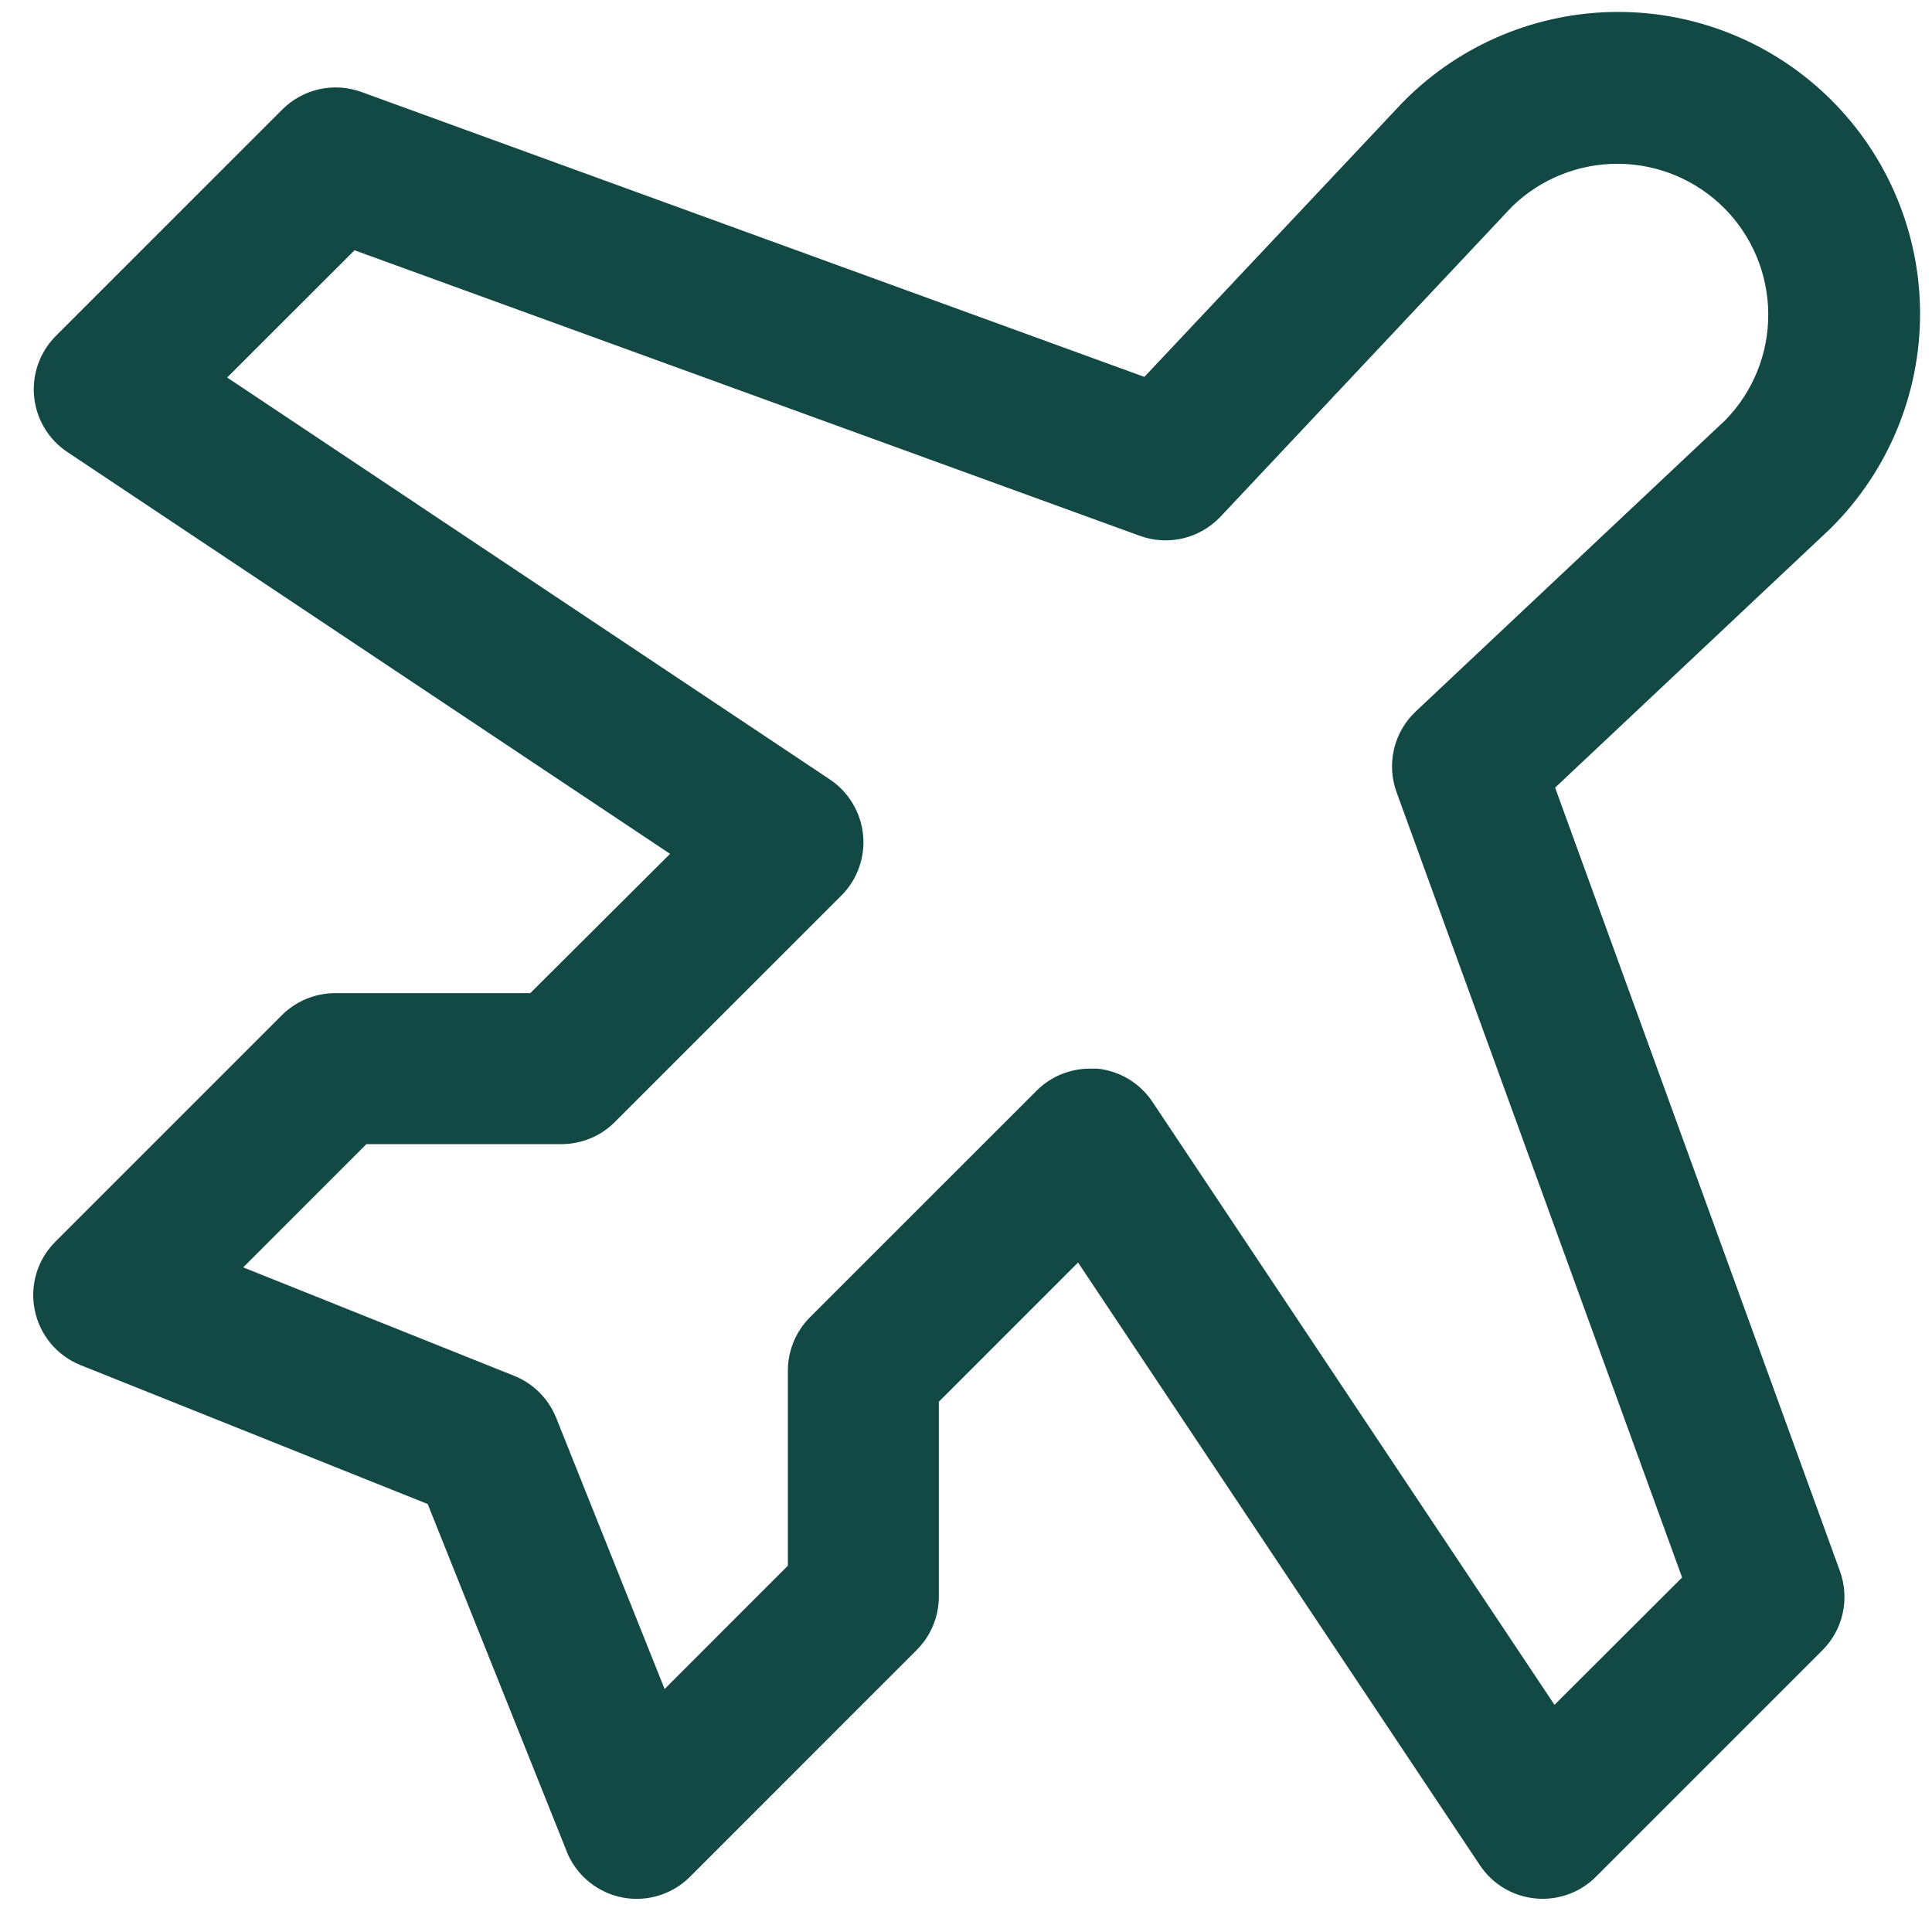<svg width="40" height="40" viewBox="0 0 40 40" fill="none" xmlns="http://www.w3.org/2000/svg">
<path d="M32.197 16.307L37.889 10.951L37.922 10.918C39.094 9.746 39.753 8.156 39.753 6.498C39.753 4.84 39.094 3.25 37.922 2.078C36.75 0.906 35.16 0.247 33.502 0.247C31.844 0.247 30.254 0.906 29.082 2.078C29.082 2.09 29.061 2.1 29.049 2.111L23.693 7.803L7.482 1.904C7.203 1.803 6.9 1.783 6.61 1.847C6.32 1.912 6.054 2.057 5.844 2.268L1.156 6.955C0.993 7.119 0.868 7.316 0.79 7.534C0.712 7.751 0.684 7.984 0.707 8.214C0.729 8.444 0.803 8.666 0.922 8.864C1.041 9.062 1.202 9.231 1.395 9.359L13.873 17.678L10.979 20.562H6.938C6.524 20.563 6.127 20.727 5.834 21.02L1.147 25.707C0.964 25.889 0.829 26.114 0.754 26.361C0.68 26.609 0.667 26.87 0.719 27.123C0.77 27.377 0.883 27.613 1.048 27.812C1.213 28.01 1.425 28.165 1.664 28.262L8.855 31.139L11.727 38.316L11.738 38.348C11.838 38.588 11.995 38.8 12.197 38.964C12.399 39.128 12.639 39.239 12.895 39.287C13.15 39.335 13.414 39.318 13.662 39.238C13.909 39.158 14.133 39.018 14.312 38.83L18.975 34.166C19.12 34.022 19.236 33.85 19.316 33.66C19.395 33.471 19.437 33.268 19.438 33.062V29.021L22.32 26.139L30.639 38.617C30.767 38.809 30.936 38.971 31.134 39.09C31.332 39.209 31.555 39.282 31.785 39.305C32.014 39.328 32.247 39.299 32.464 39.222C32.682 39.144 32.88 39.019 33.043 38.855L37.73 34.168C37.941 33.958 38.087 33.692 38.151 33.401C38.215 33.111 38.195 32.809 38.094 32.529L32.197 16.307ZM32.184 35.297L23.865 22.82C23.738 22.627 23.569 22.464 23.37 22.343C23.172 22.223 22.95 22.148 22.719 22.125C22.666 22.125 22.615 22.125 22.564 22.125C22.359 22.125 22.156 22.166 21.966 22.244C21.776 22.323 21.604 22.439 21.459 22.584L16.771 27.271C16.478 27.564 16.313 27.961 16.312 28.375V32.416L13.76 34.969L11.514 29.352C11.435 29.157 11.318 28.979 11.169 28.831C11.021 28.682 10.844 28.565 10.649 28.486L5.035 26.24L7.586 23.688H11.625C11.83 23.688 12.034 23.647 12.223 23.569C12.413 23.491 12.585 23.375 12.73 23.23L17.418 18.543C17.582 18.38 17.707 18.182 17.785 17.964C17.863 17.746 17.892 17.514 17.869 17.283C17.846 17.053 17.772 16.831 17.653 16.633C17.534 16.434 17.372 16.265 17.18 16.137L4.703 7.816L7.34 5.182L23.594 11.092C23.88 11.197 24.191 11.216 24.488 11.147C24.785 11.077 25.055 10.922 25.266 10.701L31.309 4.273C31.898 3.702 32.688 3.385 33.509 3.391C34.33 3.397 35.115 3.726 35.696 4.306C36.276 4.887 36.604 5.673 36.61 6.494C36.616 7.314 36.299 8.105 35.727 8.693L29.307 14.734C29.085 14.944 28.93 15.215 28.861 15.512C28.792 15.809 28.811 16.12 28.916 16.406L34.826 32.66L32.184 35.297Z" fill="#124944"/>
</svg>
